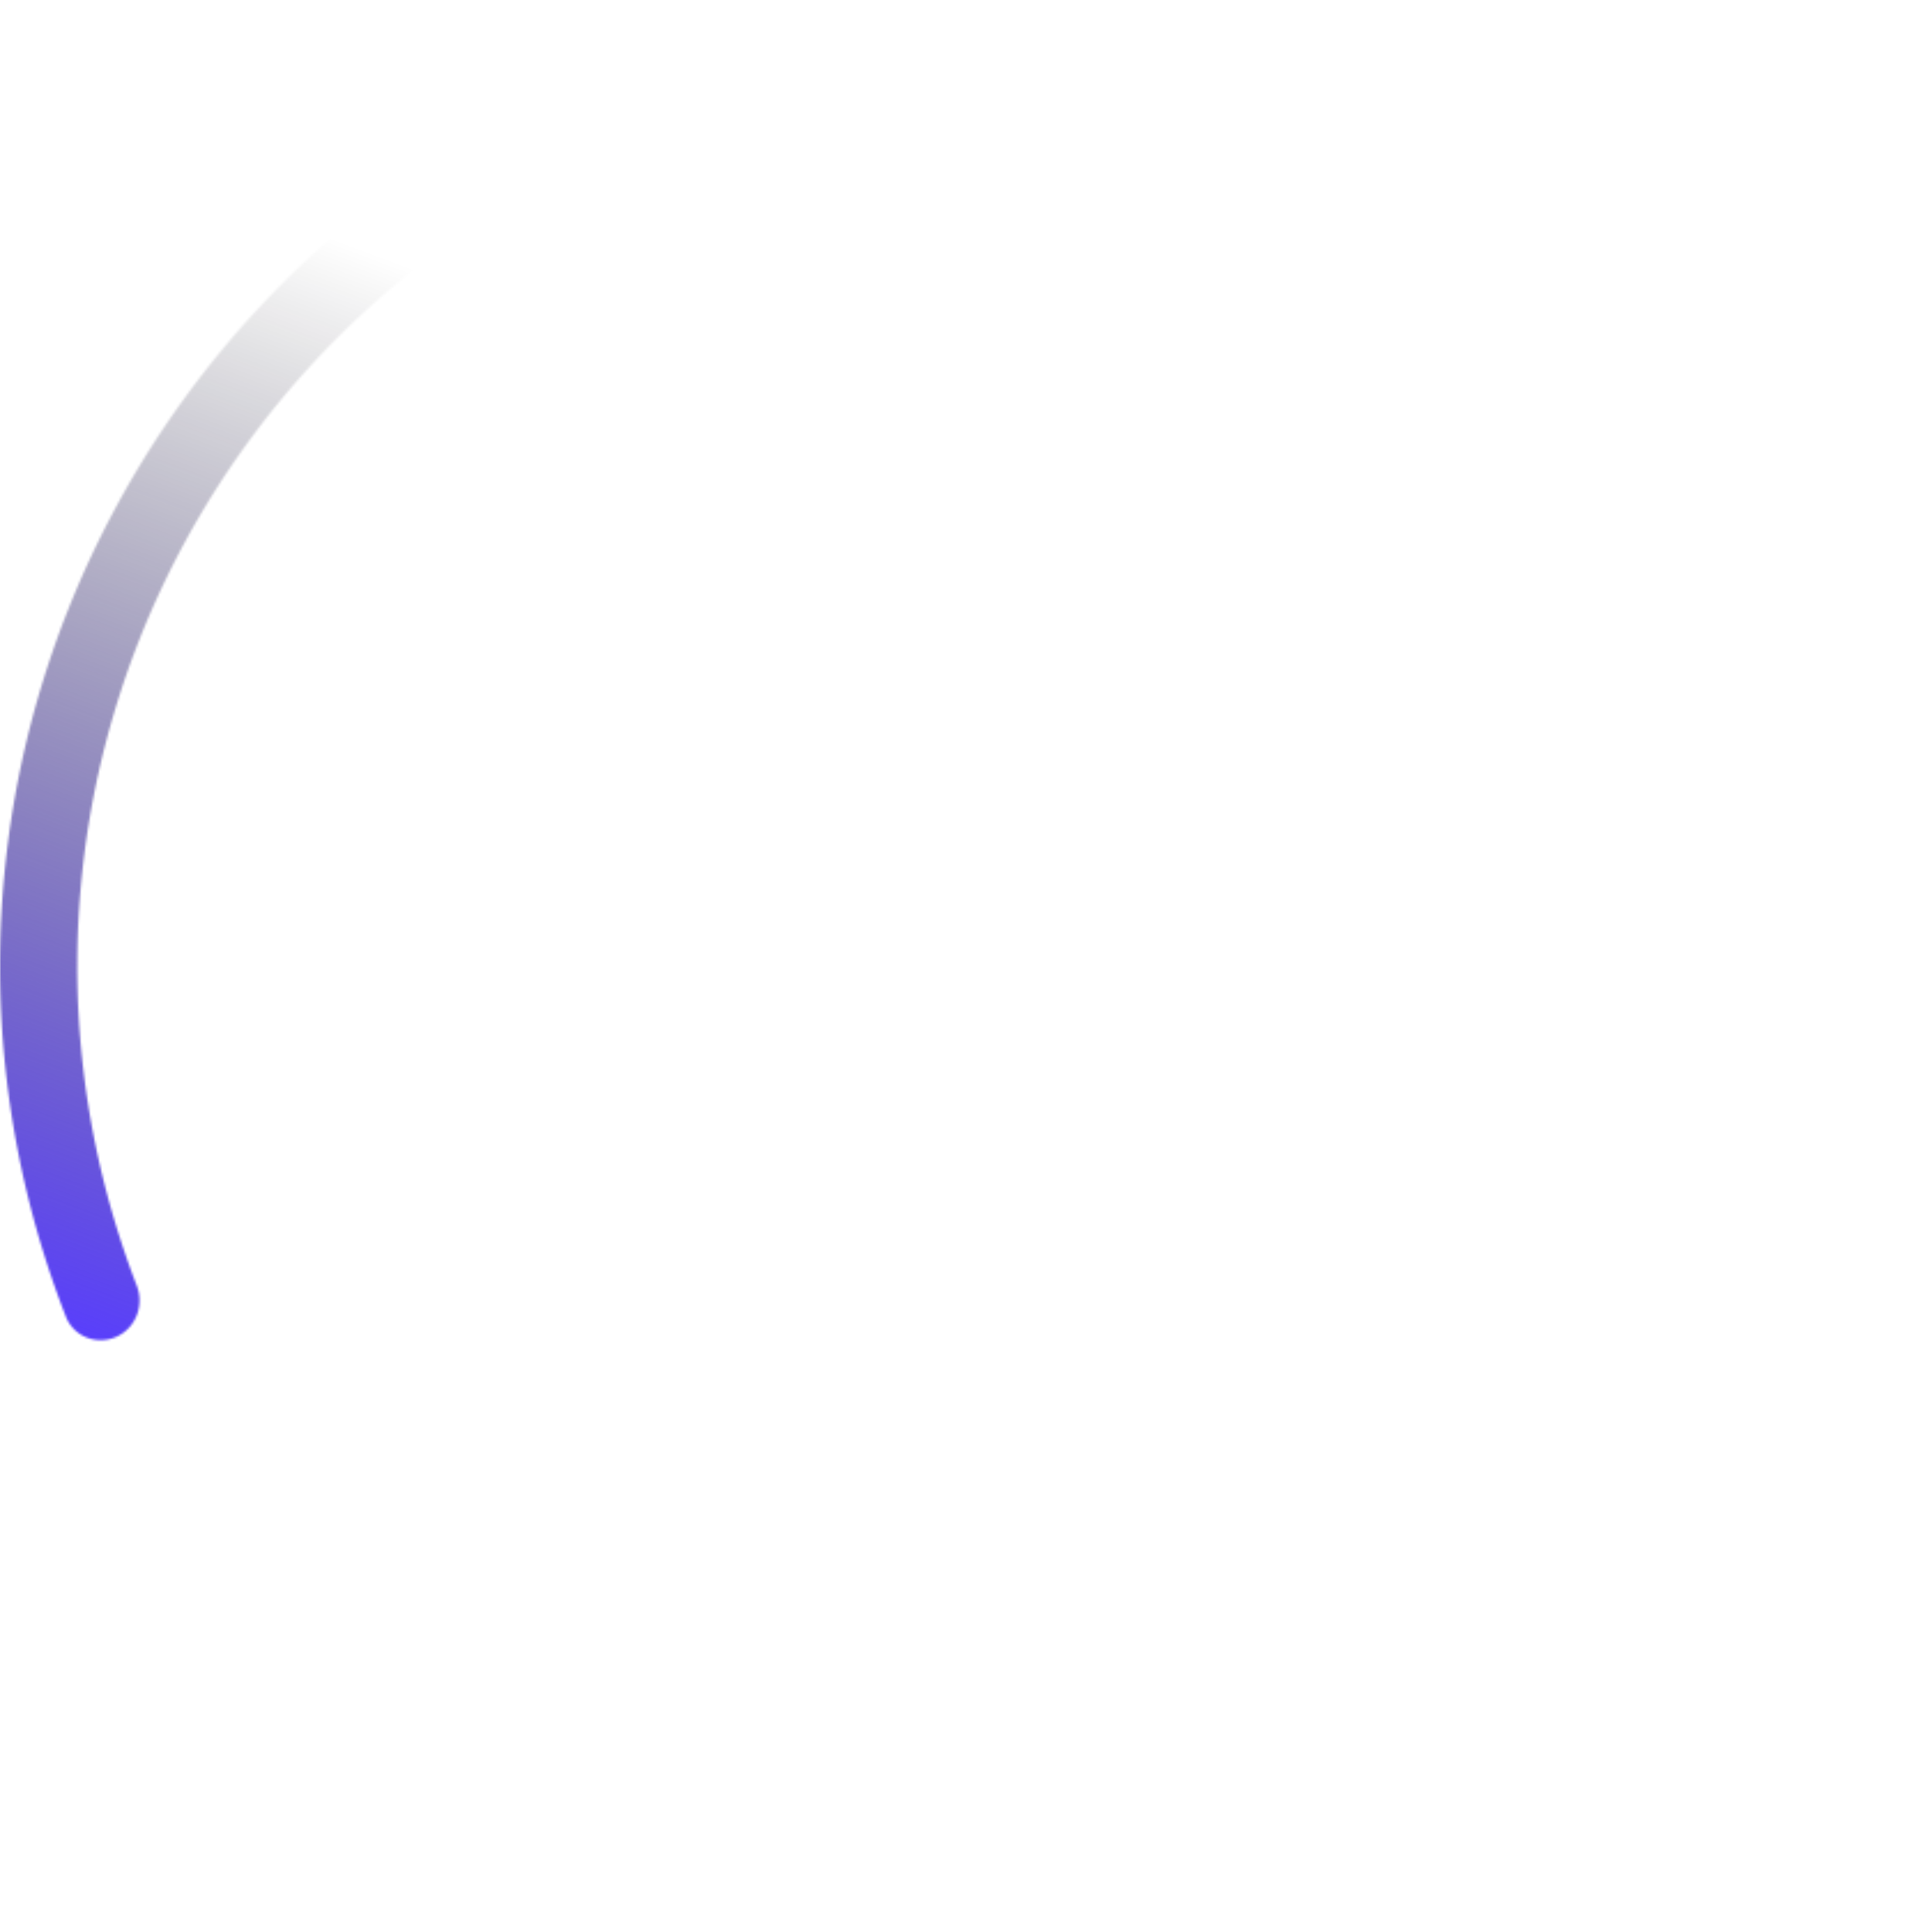 <svg xmlns="http://www.w3.org/2000/svg" width="840" height="840" fill="none"><mask id="b" fill="#fff"><path d="M50.461 581.28c-8.503 3.711-18.44-.163-21.808-8.808a420.004 420.004 0 0 1 50.794-398.284A419.998 419.998 0 0 1 441.468.549c9.266.474 16.073 8.685 15.228 17.925-.844 9.24-9.02 16.007-18.288 15.565a386.396 386.396 0 0 0-331.717 159.814 386.403 386.403 0 0 0-47.216 365.168c3.338 8.657-.51 18.548-9.014 22.259z"/></mask><path stroke="url(#a)" stroke-width="103.283" d="M50.461 581.28c-8.503 3.711-18.44-.163-21.808-8.808a420.004 420.004 0 0 1 50.794-398.284A419.998 419.998 0 0 1 441.468.549c9.266.474 16.073 8.685 15.228 17.925-.844 9.24-9.02 16.007-18.288 15.565a386.396 386.396 0 0 0-331.717 159.814 386.403 386.403 0 0 0-47.216 365.168c3.338 8.657-.51 18.548-9.014 22.259z" mask="url(#b)"/><defs><linearGradient id="a" x1="35.064" x2="208.459" y1="588" y2="127.242" gradientUnits="userSpaceOnUse"><stop stop-color="#583DFF"/><stop offset="1" stop-opacity="0"/></linearGradient></defs></svg>